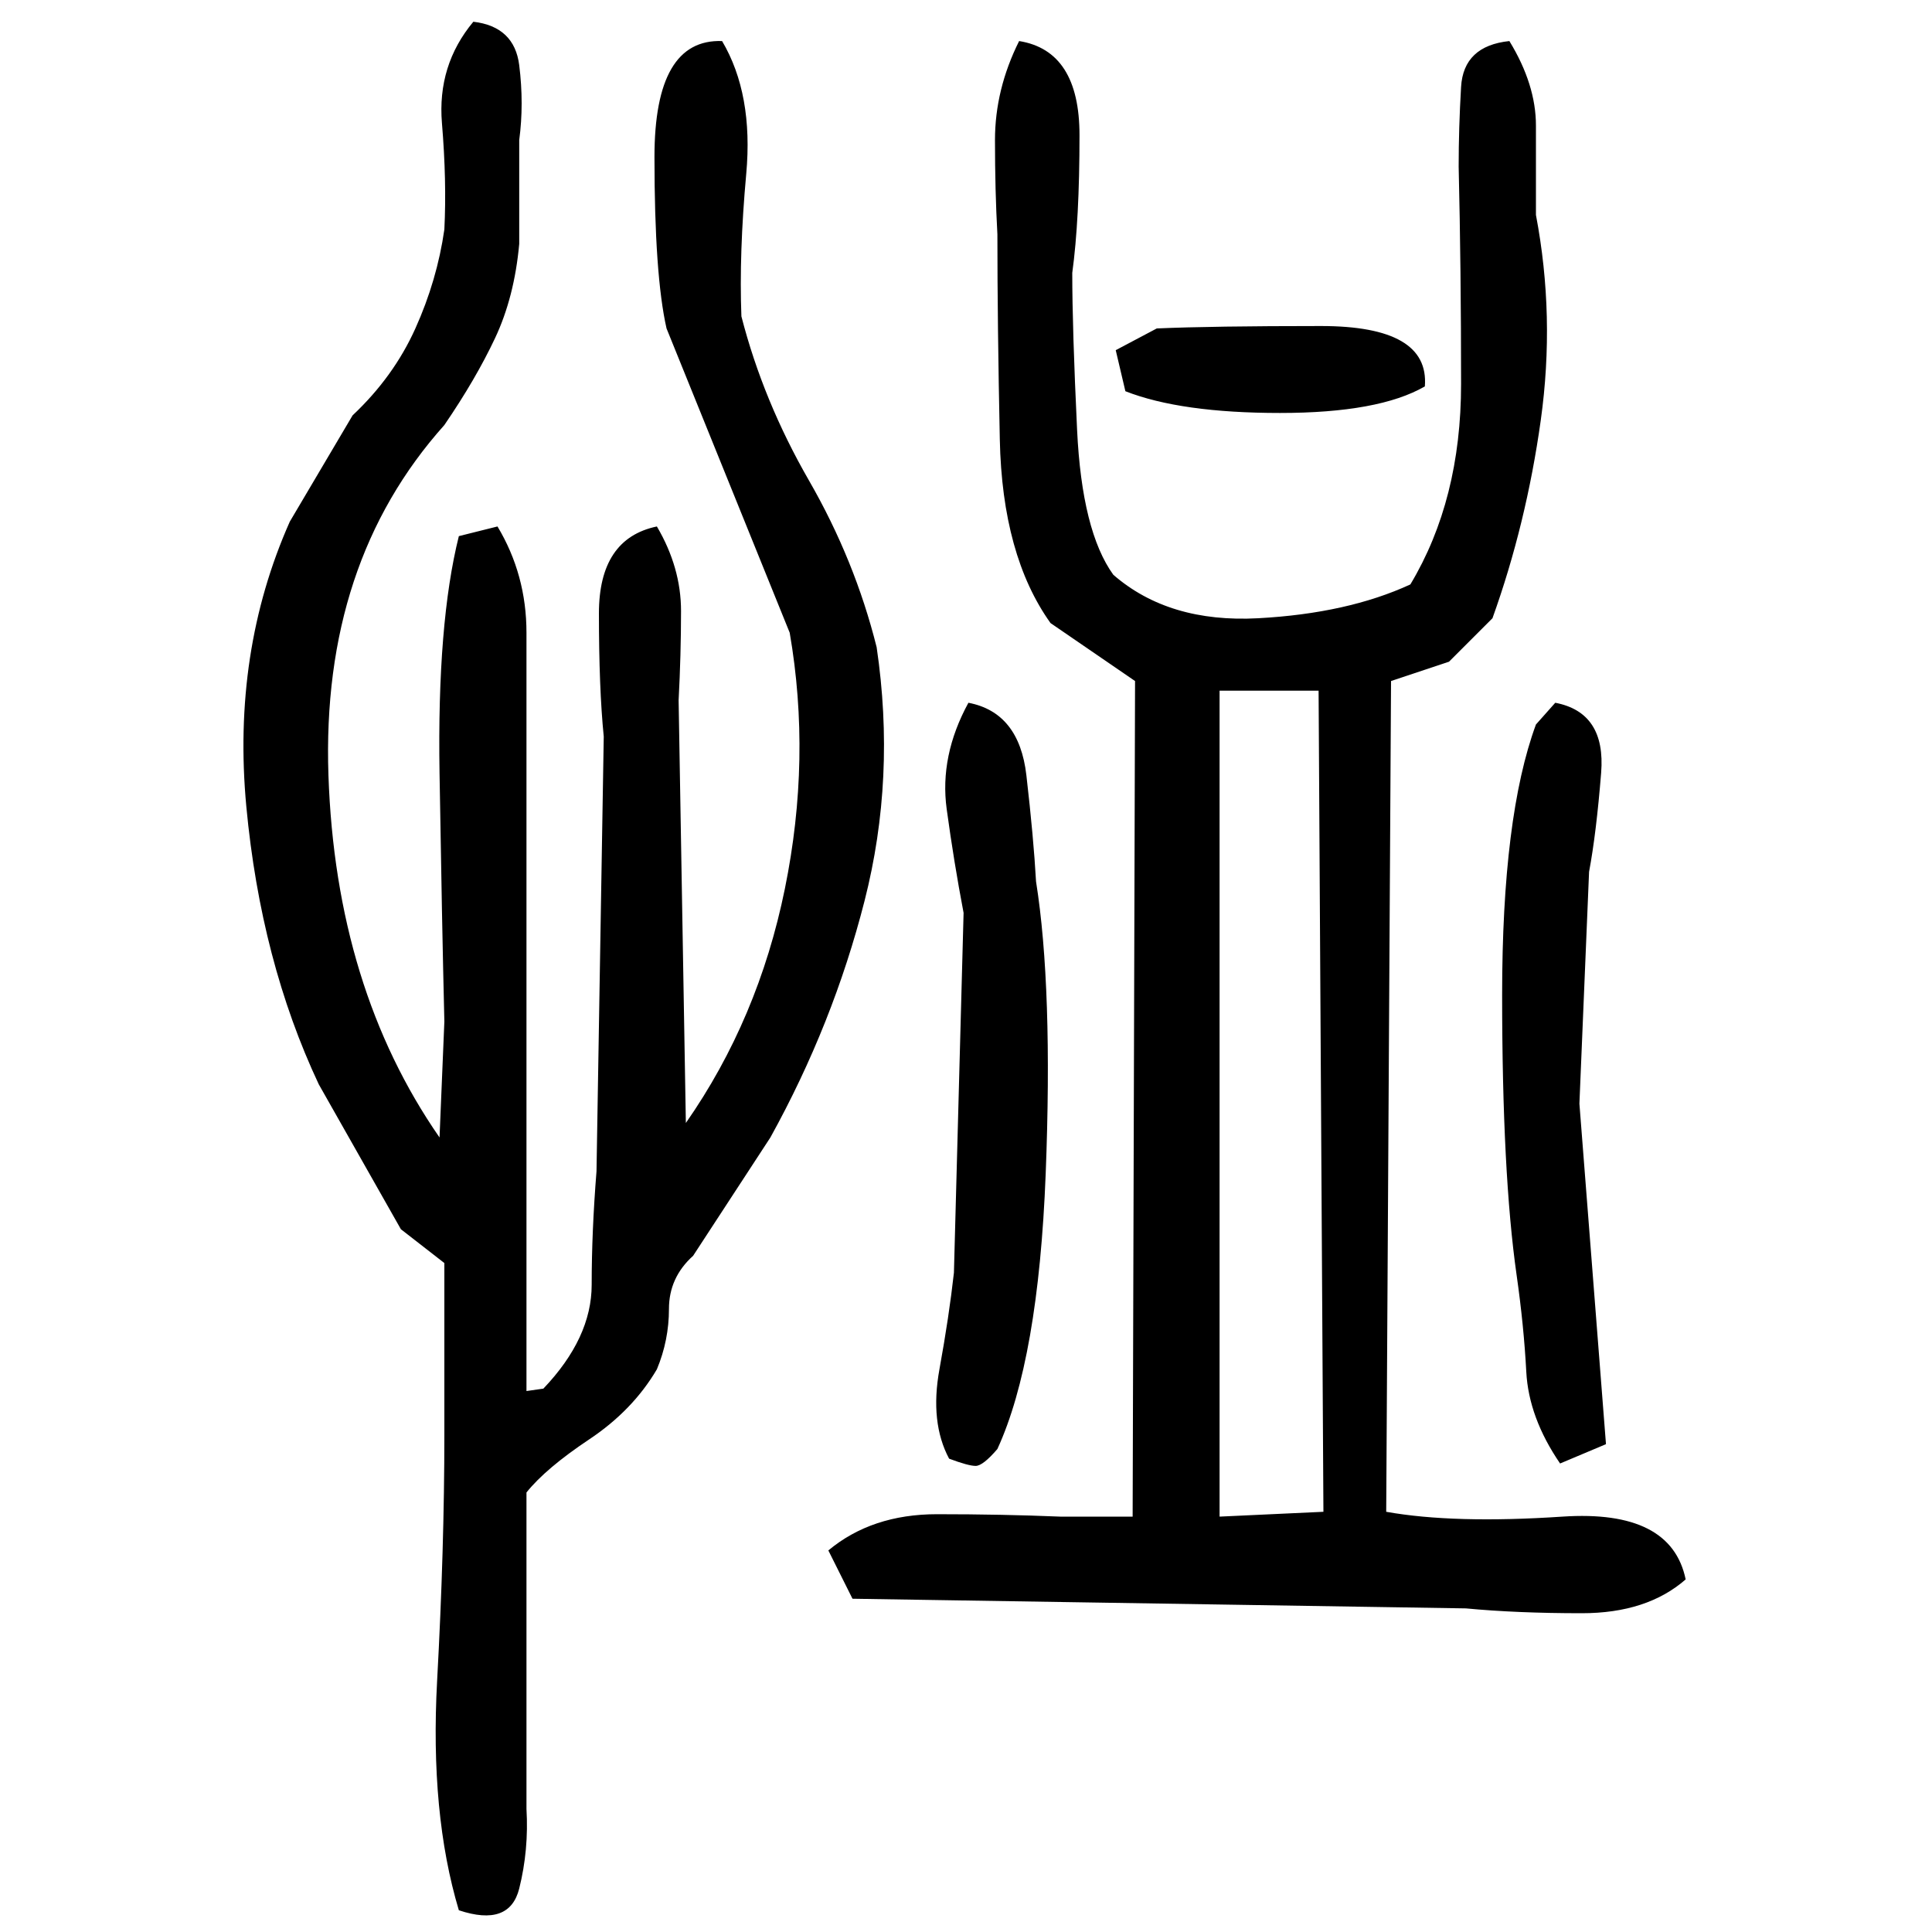 ﻿<?xml version="1.0" encoding="UTF-8" standalone="yes"?>
<svg xmlns="http://www.w3.org/2000/svg" height="100%" version="1.1" width="100%" viewBox="0 0 80 80">
  <g transform="scale(1)">
    <path fill="#000000" d="M19.6 0.9Q21.3 1.1 21.5 2.7T21.5 5.8V10.1Q21.3 12.3 20.5 14T18.4 17.6Q13.3 23.3 13.6 32.1T18.2 47.1L18.4 42.3Q18.3 38.2 18.2 32T19 22.2L20.6 21.8Q21.8 23.8 21.8 26.2T21.8 30.8V49.3V57.6L22.5 57.5Q24.5 55.4 24.5 53.2T24.7 48.5L25.0 30.5Q24.8 28.5 24.8 25.4T27.2 21.8Q28.2 23.5 28.2 25.3T28.1 29.0L28.4 46.5Q31.4 42.2 32.5 36.8T32.7 26.2L27.6 13.6Q27.1 11.4 27.1 6.5T29.9 1.7Q31.2 3.9 30.9 7.2T30.7 13.1Q31.6 16.6 33.5 19.9T36.3 26.8Q37.1 32.2 35.8 37.3T31.9 47.1L28.7 52Q27.7 52.9 27.7 54.2T27.2 56.7Q26.2 58.4 24.4 59.6T21.8 61.8V74.9Q21.9 76.6 21.5 78.2T19 79.1Q17.8 75.1 18.1 69.6T18.4 59.4V52.3L16.6 50.9L13.2 44.9Q10.8 39.8 10.2 33.4T12 21.6L14.6 17.2Q16.3 15.6 17.2 13.6T18.4 9.5Q18.5 7.5 18.3 5.1T19.6 0.9ZM42.2 1.7Q44.7 2.1 44.7 5.6T44.4 11.3Q44.4 13.6 44.6 17.8T46.1 23.8Q48.4 25.8 52.1 25.6T58.4 24.2Q60.5 20.7 60.5 15.9T60.4 6.9Q60.4 5.3 60.5 3.6T62.5 1.7Q63.6 3.5 63.6 5.2T63.6 8.9Q64.4 13.1 63.8 17.4T61.8 25.6L60.0 27.4L57.6 28.2L57.4 62.6Q60.2 63.1 64.7 62.8T69.8 65.4Q68.2 66.8 65.5 66.8T60.7 66.6L35.3 66.2L34.3 64.2Q36.1 62.7 38.8 62.7T43.9 62.8H46.9L47 28.2L43.5 25.8Q41.5 23 41.4 18.2T41.3 9.7Q41.2 7.9 41.2 5.8T42.2 1.7ZM47.9 13.6Q50.2 13.5 54.7 13.5T59 16Q57.1 17.1 53.0 17.1T46.6 16.2L46.2 14.5L47.9 13.6ZM50.5 62.8L54.8 62.6L54.6 28.6H50.5V62.8ZM40.1 29.1Q42.2 29.5 42.5 32.1T42.9 36.5Q43.6 40.9 43.3 48.6T41.3 60Q40.7 60.7 40.4 60.7T39.3 60.4Q38.5 58.9 38.9 56.7T39.5 52.7L39.9 37.8Q39.5 35.7 39.2 33.5T40.1 29.1ZM64.4 29.1Q66.5 29.5 66.3 32.0T65.8 36.1L65.4 45.7L66.5 59.8L64.6 60.6Q63.3 58.7 63.2 56.8T62.8 52.8Q62.2 48.6 62.2 41.2T63.6 30L64.4 29.1Z" />
  </g>
</svg>
